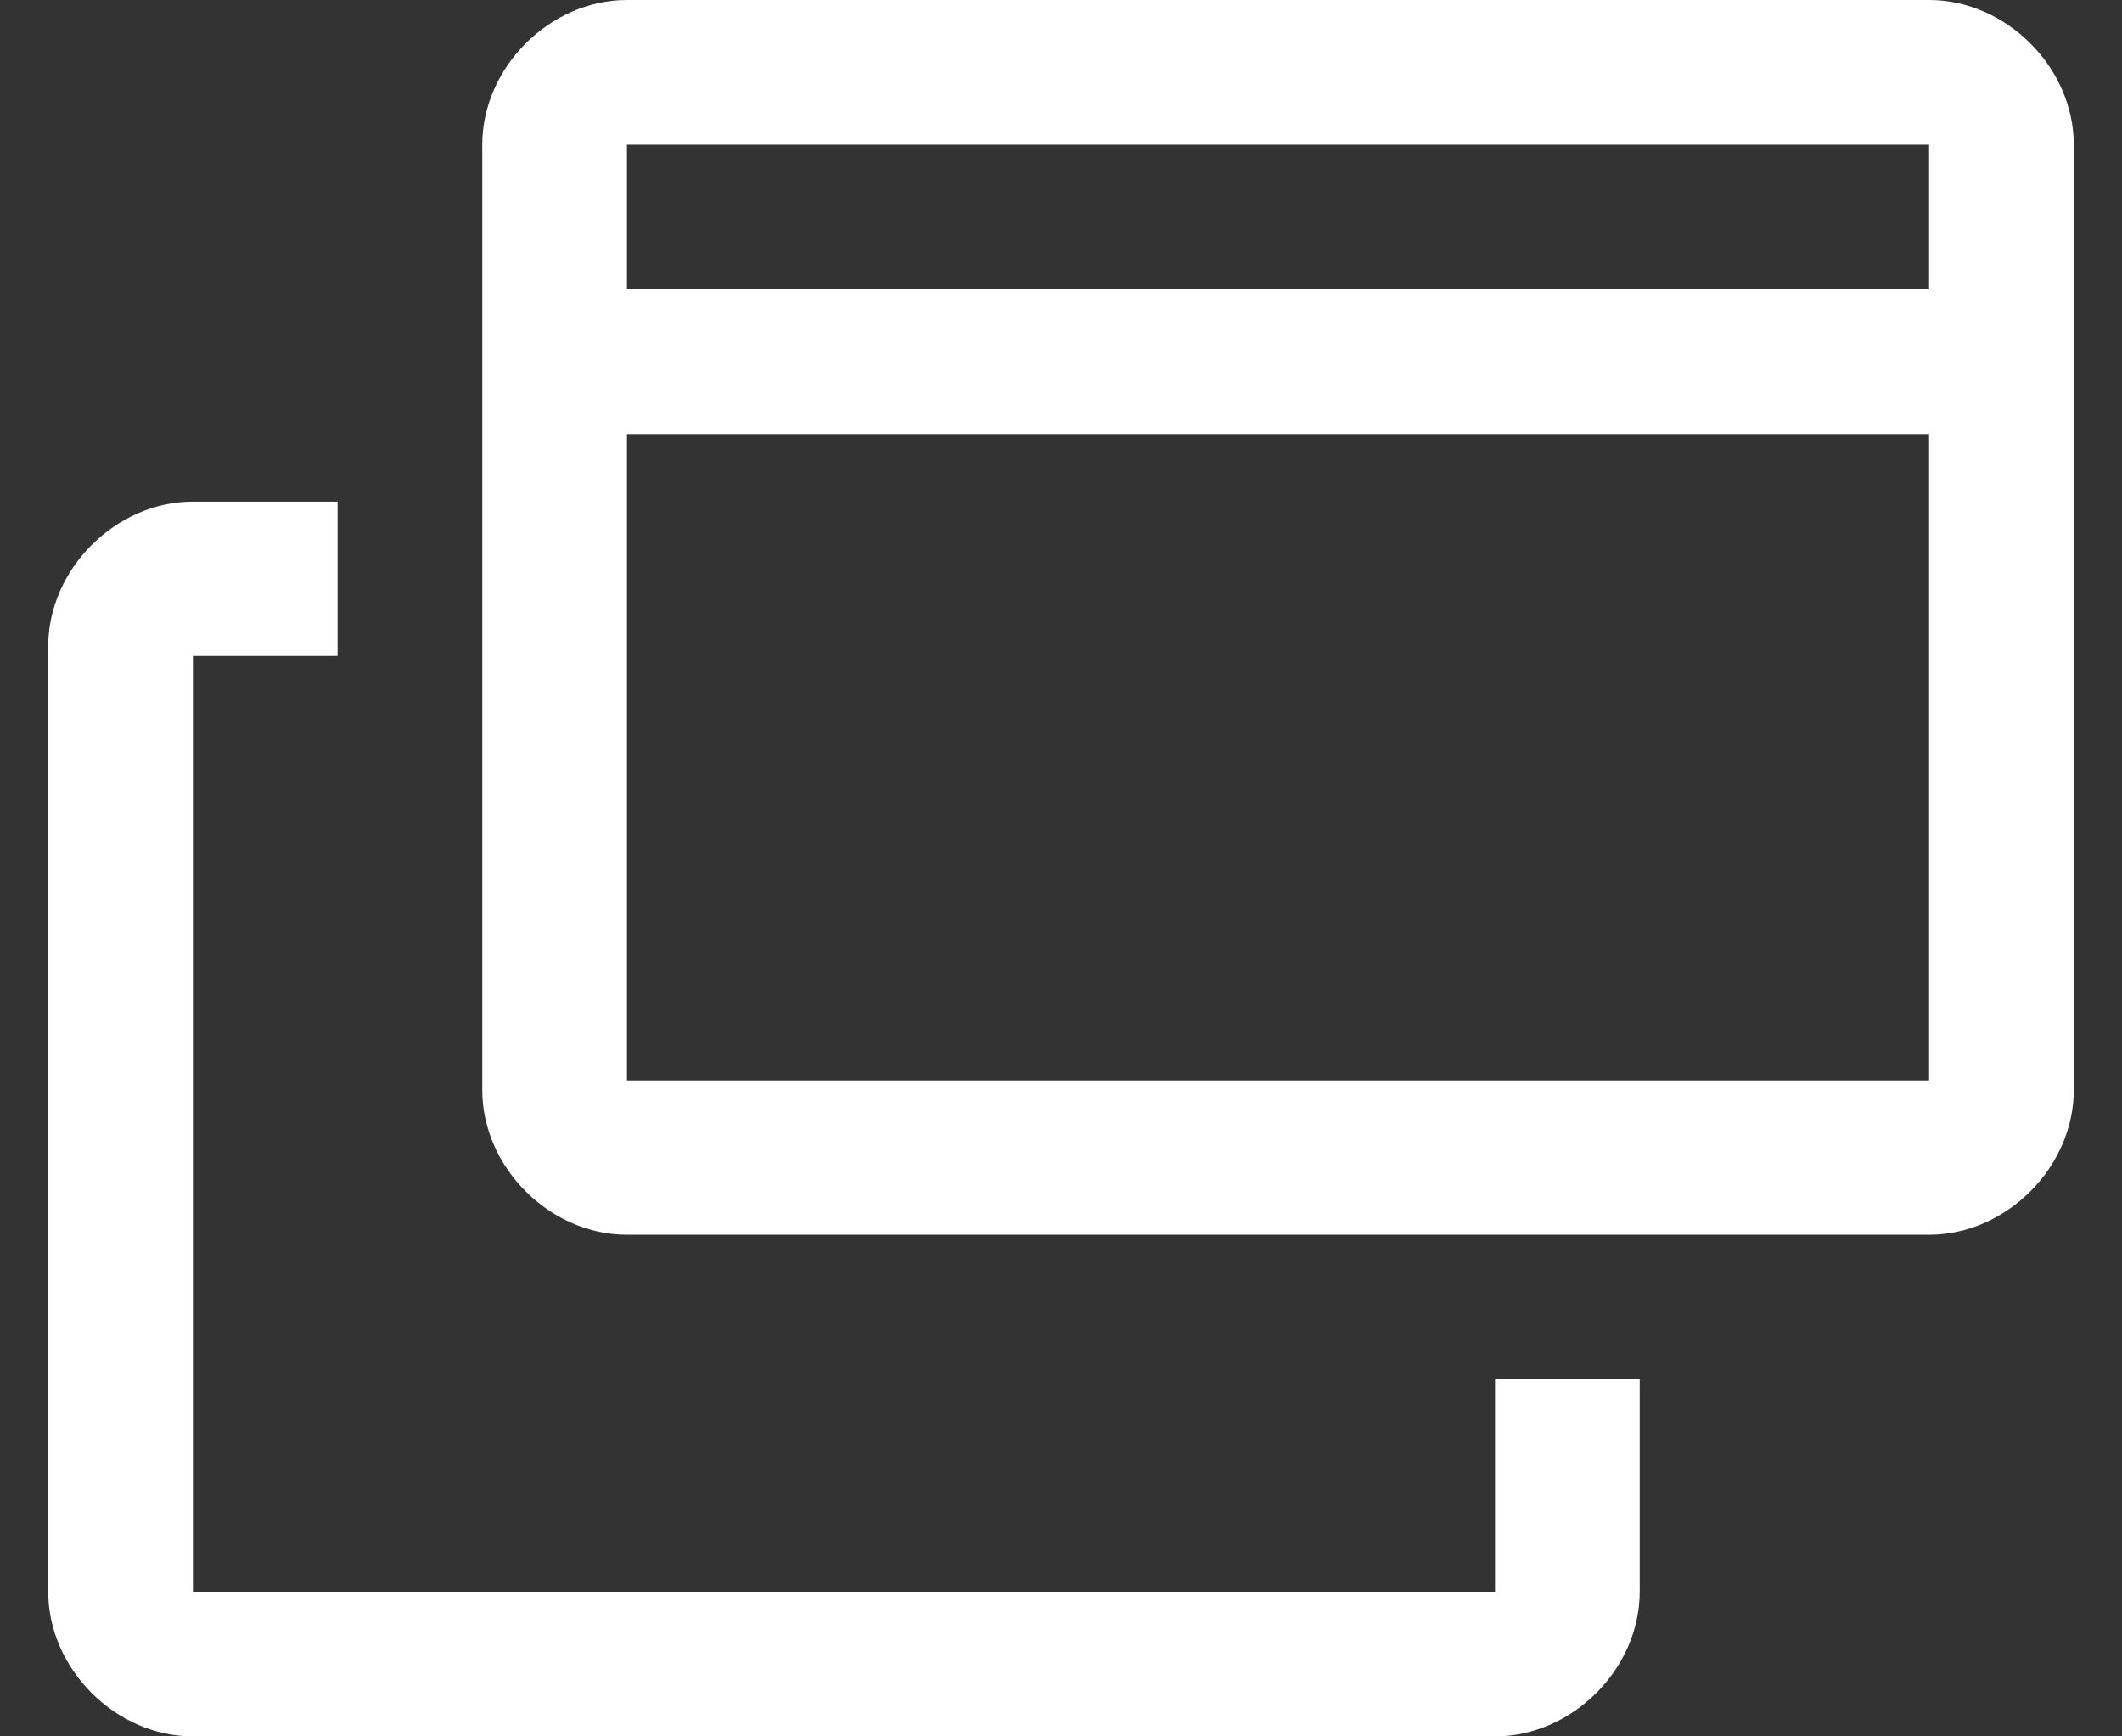 <svg width="22" height="18" viewBox="0 0 22 18" fill="none" xmlns="http://www.w3.org/2000/svg">
<rect x="0" y="0" width="22" height="18" fill="#333333" stroke="none"/>
<g clip-path="url(#clip0_529_8556)">
<path fill-rule="evenodd" clip-rule="evenodd" d="M15.5 16.5H2V6.8H3.5V5.2H2C1.2 5.2 0.5 5.9 0.5 6.7V16.5C0.5 17.3 1.2 18 2 18H15.5C16.3 18 17 17.3 17 16.5V14.3H15.5V16.5Z" fill="white"/>
<path fill-rule="evenodd" clip-rule="evenodd" d="M6.5 3H20V1.5H6.5V3ZM6.5 11.2H20V4.5H6.5V11.2ZM20 0H6.5C5.7 0 5 0.7 5 1.5V11.3C5 12.1 5.7 12.8 6.5 12.8H20C20.8 12.8 21.5 12.1 21.5 11.3V1.5C21.5 0.7 20.8 0 20 0Z" fill="white"/>
</g>
<defs>
<clipPath id="clip0_529_8556">
<rect width="22" height="18" fill="white"/>
</clipPath>
</defs>
</svg>